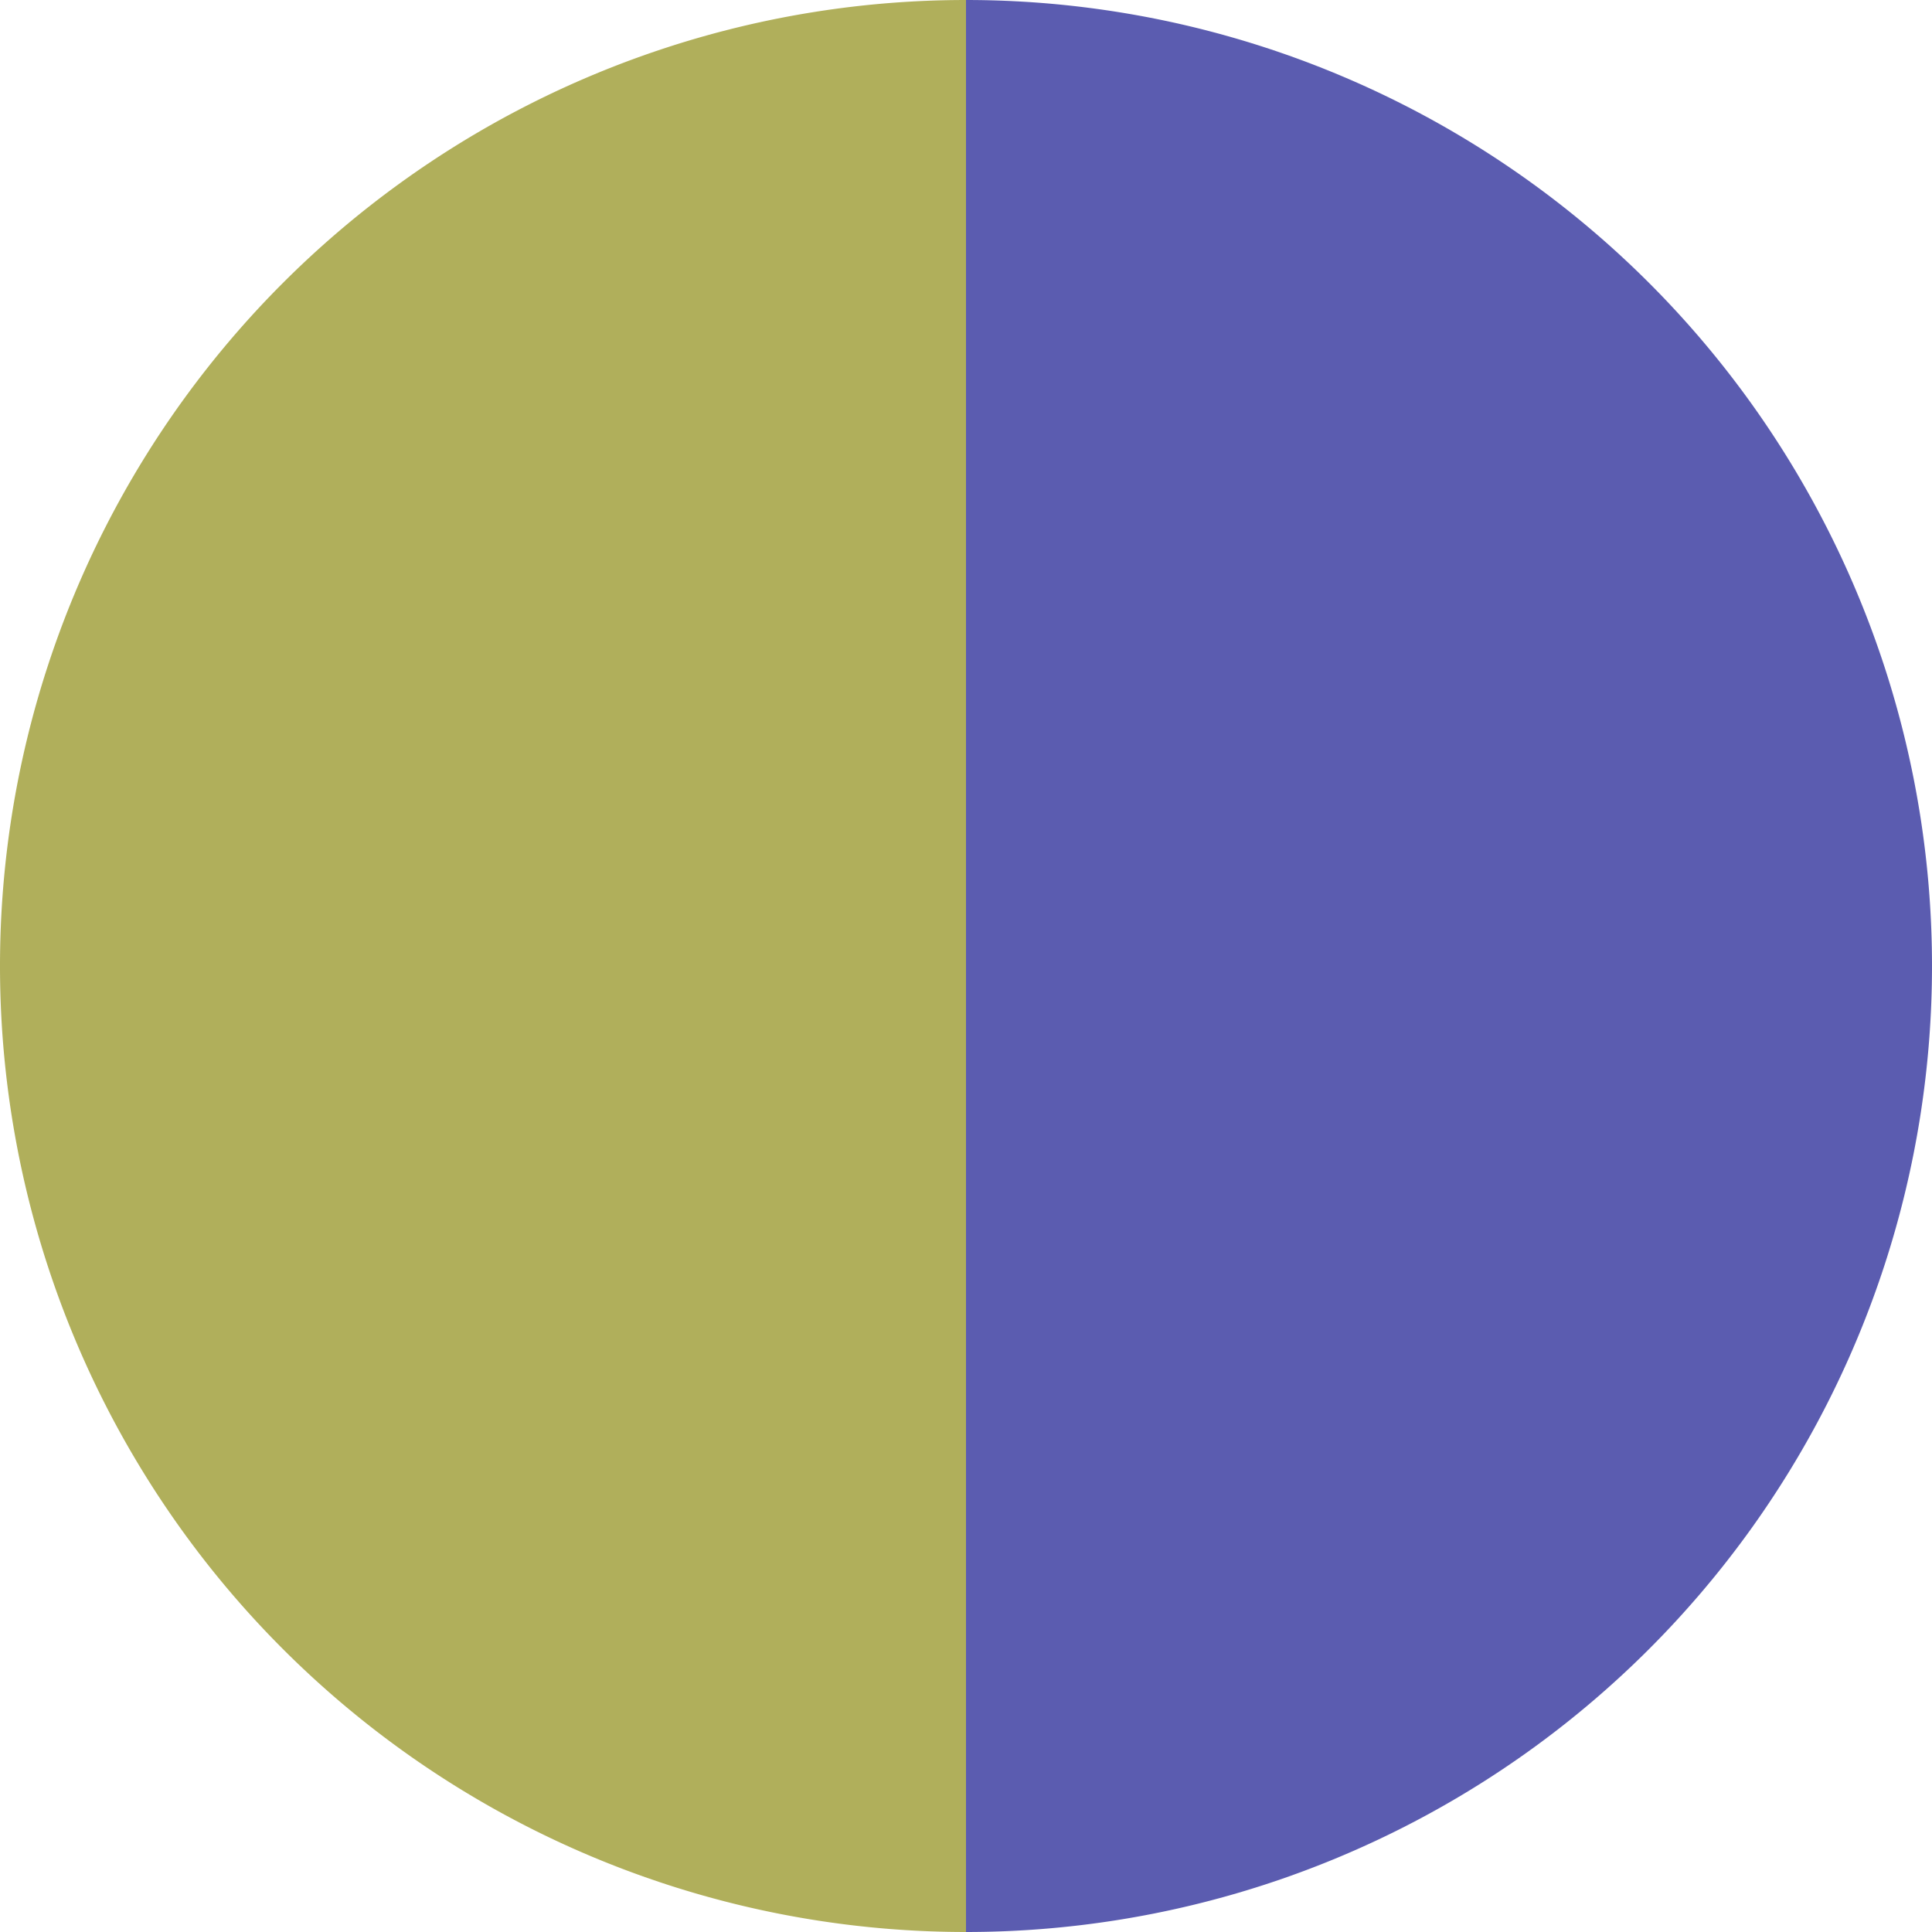 <?xml version="1.0" standalone="no"?>
<svg width="500" height="500" viewBox="-1 -1 2 2" xmlns="http://www.w3.org/2000/svg">
        <path d="M 0 -1 
             A 1,1 0 0,1 0 1             L 0,0
             z" fill="#5b5cb0" />
            <path d="M 0 1 
             A 1,1 0 0,1 -0 -1             L 0,0
             z" fill="#b0af5b" />
    </svg>
